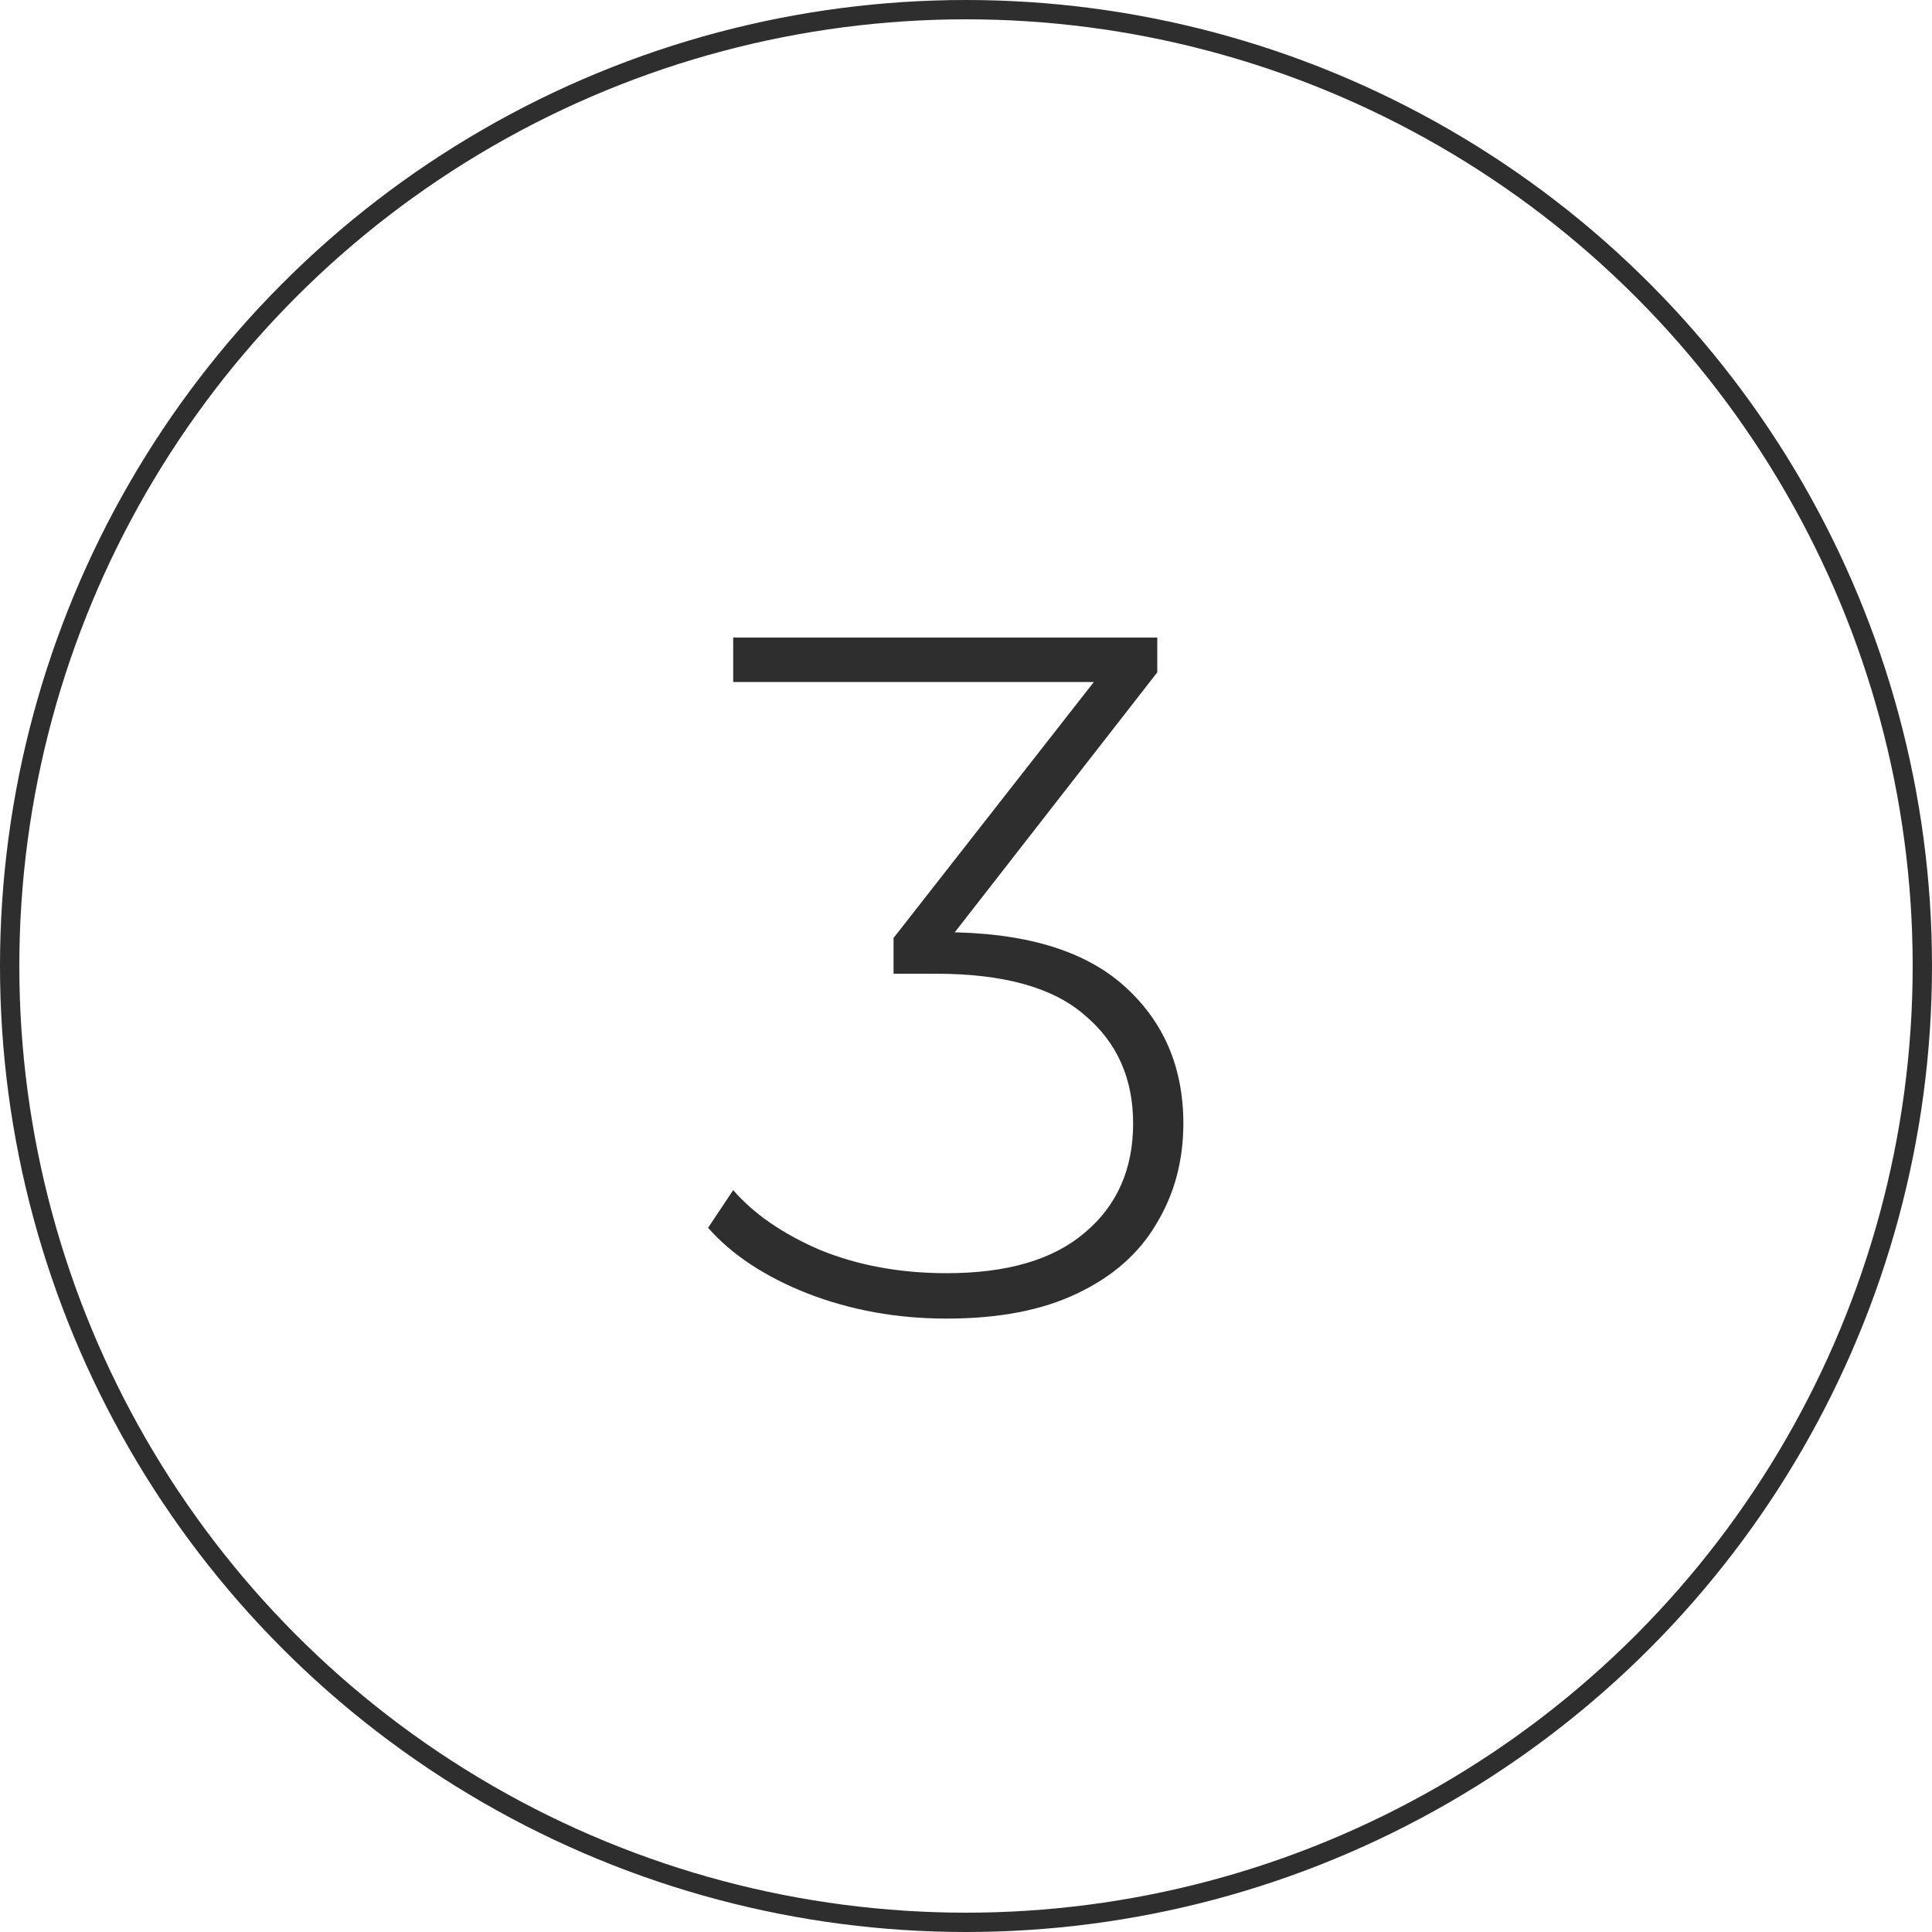 <?xml version="1.0" encoding="UTF-8"?> <svg xmlns="http://www.w3.org/2000/svg" width="200" height="200" viewBox="0 0 200 200" fill="none"> <circle cx="100" cy="100" r="99" stroke="#2E2E2E" stroke-width="2"></circle> <path d="M98 136.5C92.867 136.5 88.067 135.633 83.6 133.9C79.2 132.167 75.767 129.9 73.3 127.1L75.9 123.2C78.033 125.667 81.033 127.733 84.9 129.4C88.833 131 93.2 131.8 98 131.8C104.267 131.8 109.033 130.4 112.3 127.6C115.633 124.8 117.3 121.033 117.3 116.3C117.3 111.633 115.633 107.9 112.3 105.1C109.033 102.233 103.9 100.8 96.9 100.8H92.5V97.1L114.8 68.6L115.5 70.6H75.9V66H119.8V69.6L97.6 98.1L95.4 96.5H97.6C105.933 96.5 112.167 98.333 116.3 102C120.433 105.667 122.5 110.433 122.5 116.3C122.5 120.167 121.567 123.633 119.7 126.7C117.9 129.767 115.167 132.167 111.5 133.9C107.9 135.633 103.4 136.5 98 136.5Z" fill="#2E2E2E"></path> </svg> 
